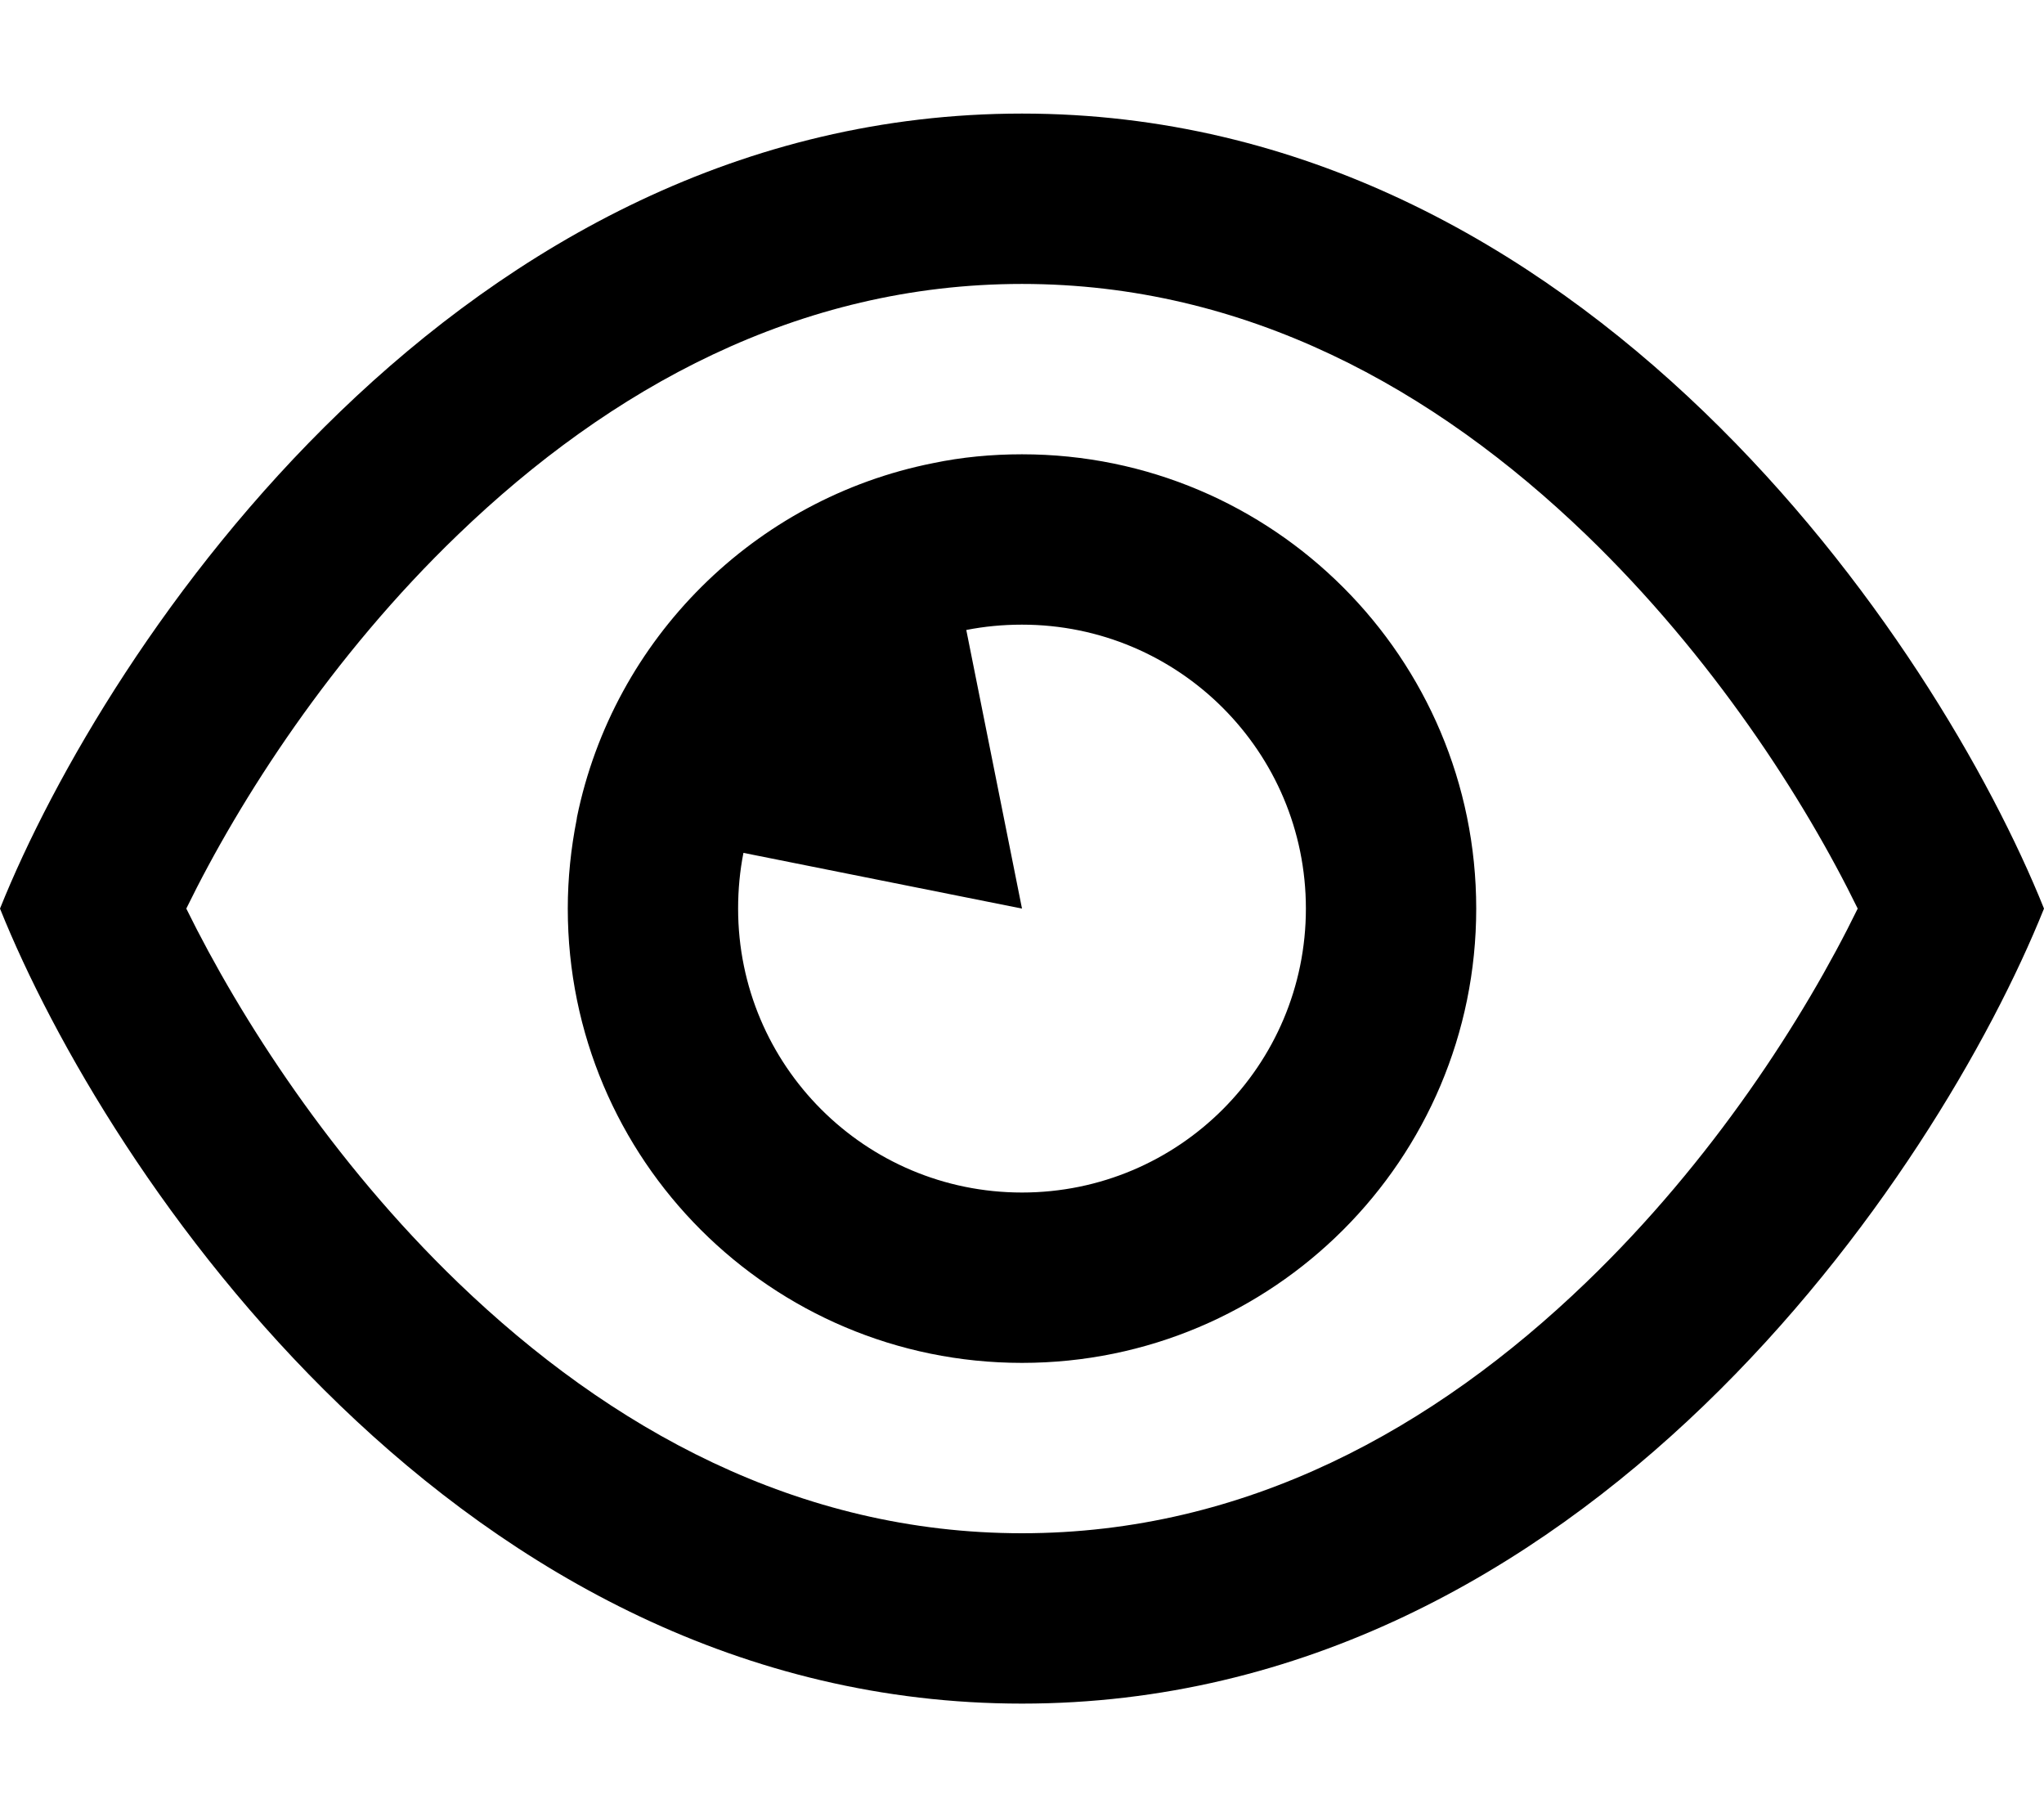 <svg xmlns="http://www.w3.org/2000/svg" viewBox="0 0 576 512"><!--! Font Awesome Pro 6.5.2 by @fontawesome - https://fontawesome.com License - https://fontawesome.com/license (Commercial License) Copyright 2024 Fonticons, Inc. --><path d="M129.1 361.4C93.6 327.2 67.7 286.9 52.5 256c15.1-30.9 41-71.2 76.6-105.4C171.8 109.5 224.9 80 288 80s116.2 29.5 158.9 70.6c35.6 34.3 61.5 74.5 76.6 105.4c-15.1 30.9-41 71.2-76.6 105.4C404.2 402.5 351.1 432 288 432s-116.2-29.5-158.9-70.6zM288 480c158.4 0 258-149.3 288-224C546 181.3 446.4 32 288 32S30 181.3 0 256c30 74.7 129.6 224 288 224zm0-144c-44.2 0-80-35.8-80-80c0-5.4 .5-10.6 1.5-15.7L288 256l-15.7-78.5c5.1-1 10.3-1.5 15.7-1.5c44.2 0 80 35.8 80 80s-35.8 80-80 80zM160 256c0 70.7 57.3 128 128 128s128-57.3 128-128s-57.3-128-128-128c-8.6 0-17 .8-25.1 2.5c-50.3 10-90 49.5-100.3 99.7l-.1 .7c-1.6 8.1-2.5 16.5-2.5 25.1z"/></svg>
